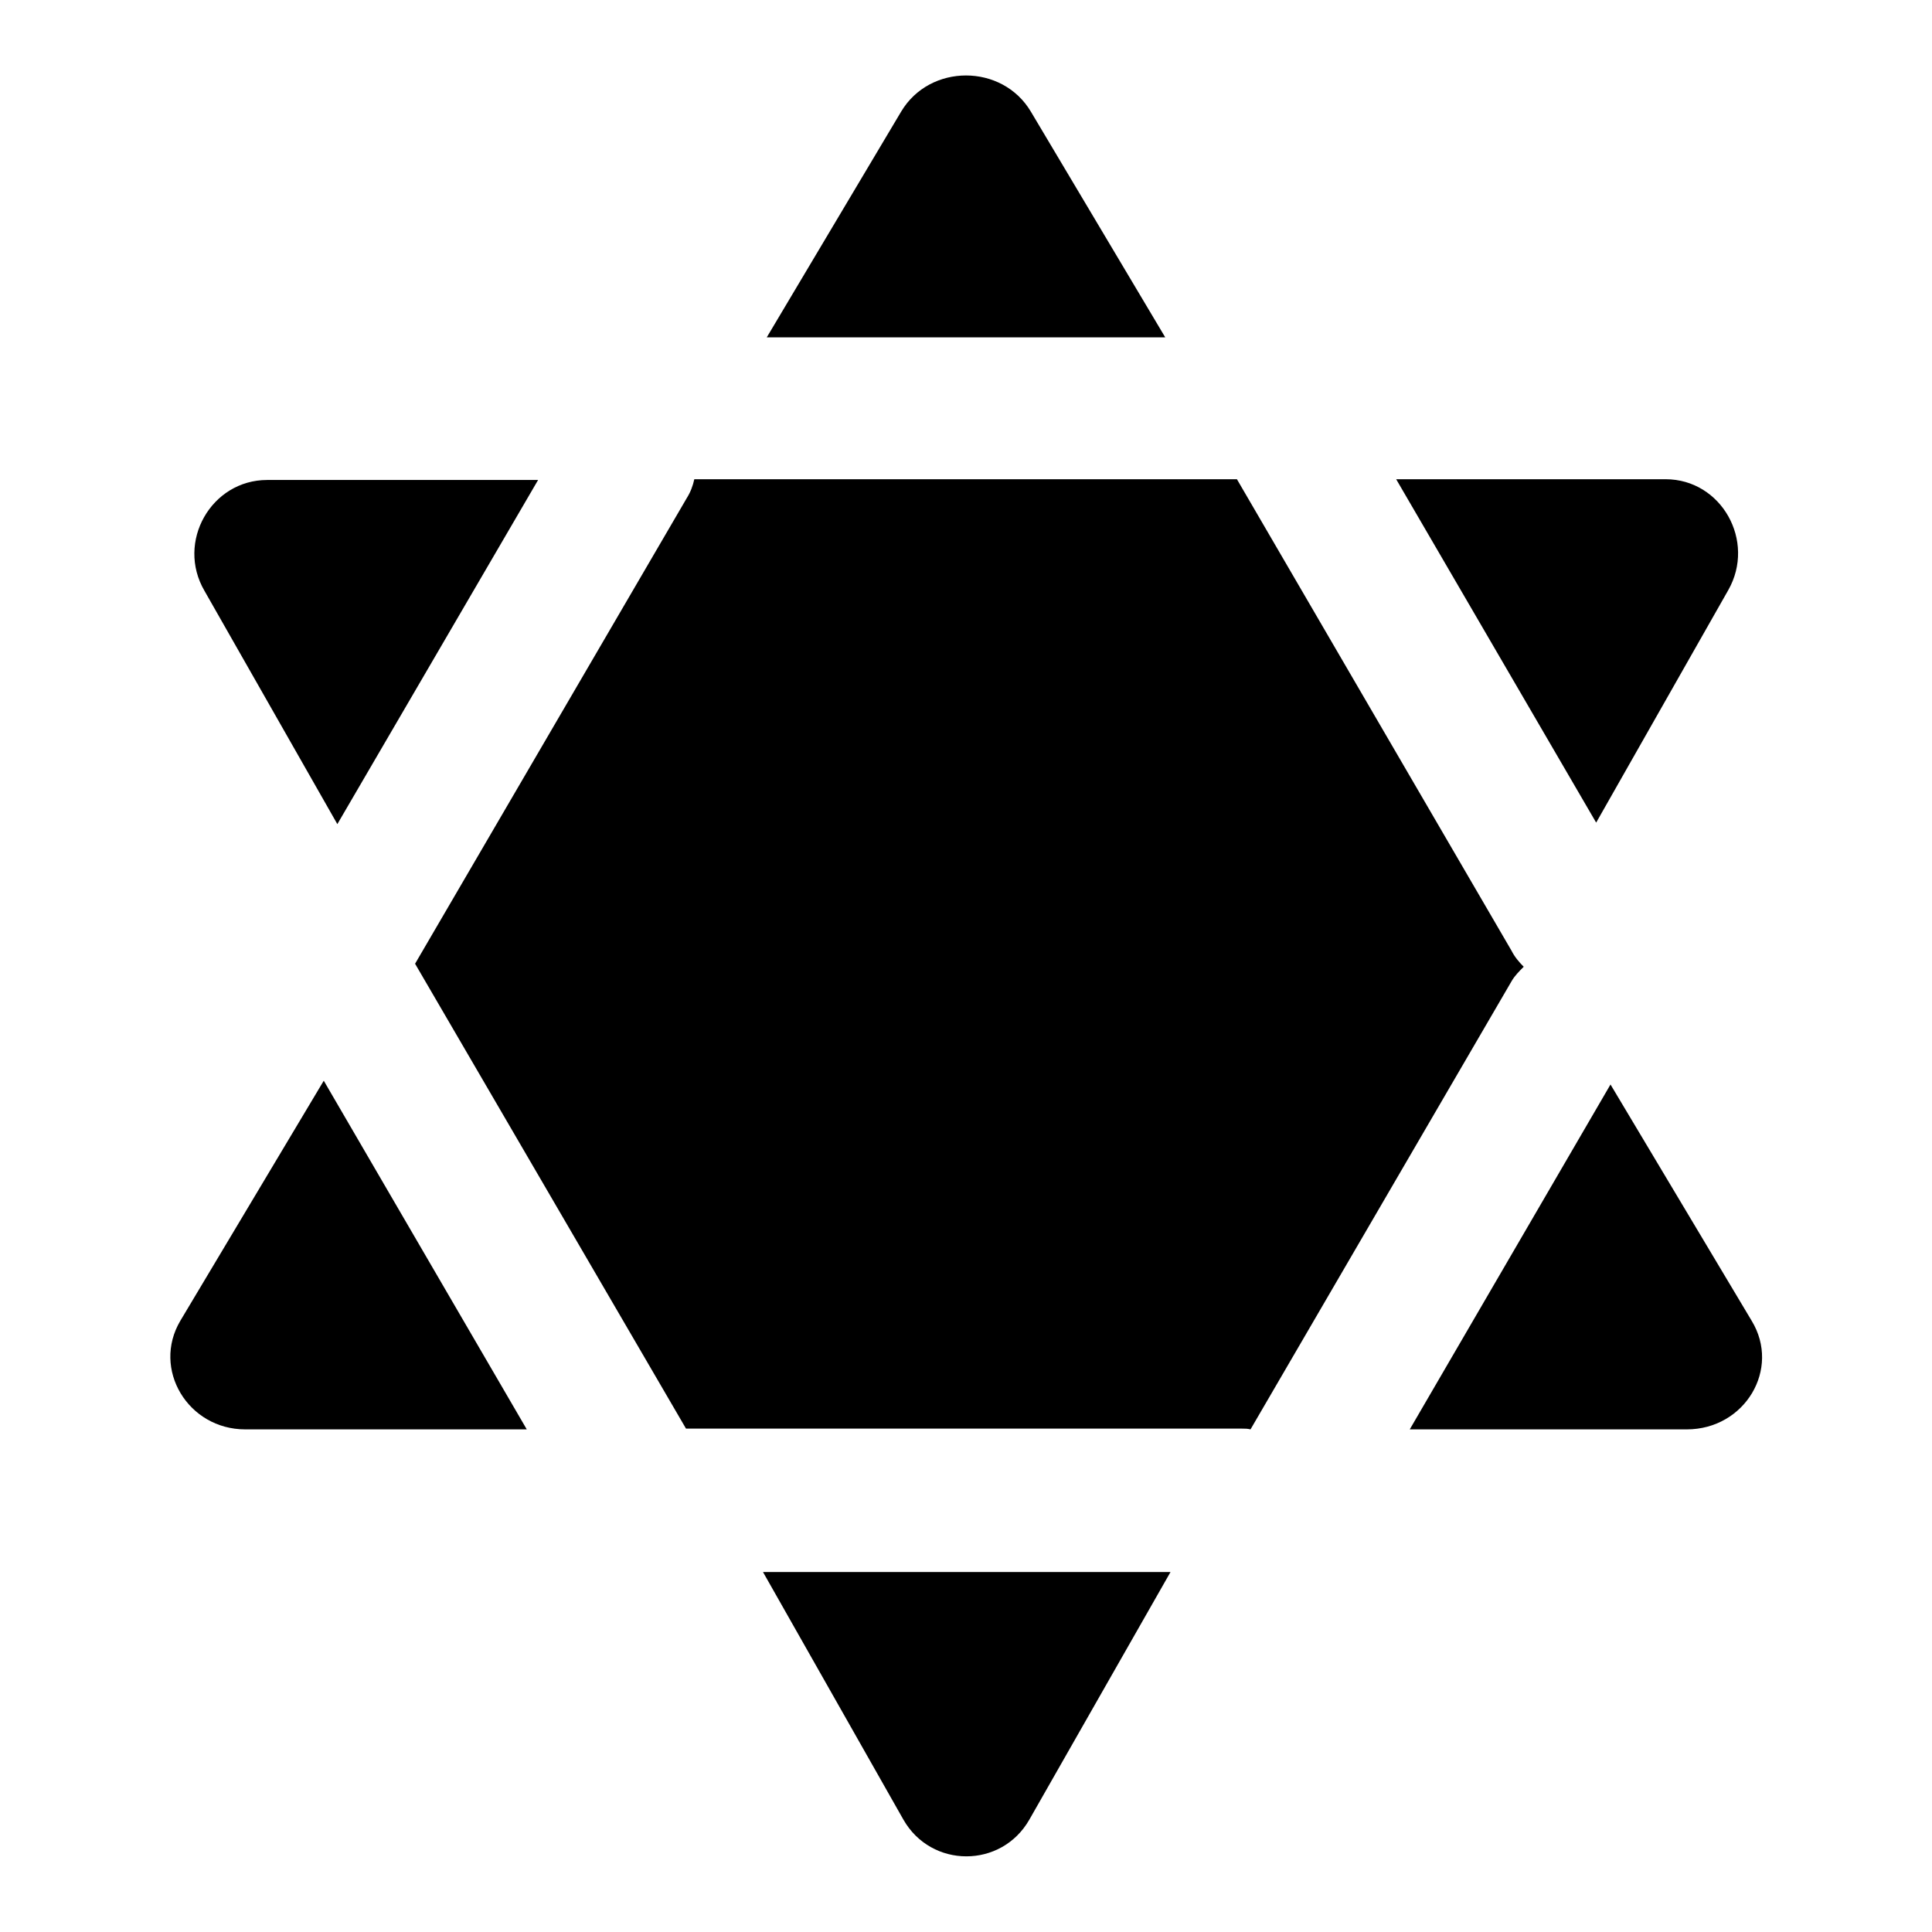 <?xml version="1.0" encoding="utf-8"?>
<!-- Svg Vector Icons : http://www.onlinewebfonts.com/icon -->
<!DOCTYPE svg PUBLIC "-//W3C//DTD SVG 1.1//EN" "http://www.w3.org/Graphics/SVG/1.1/DTD/svg11.dtd">
<svg version="1.1" xmlns="http://www.w3.org/2000/svg" xmlns:xlink="http://www.w3.org/1999/xlink" x="0px" y="0px" viewBox="0 0 256 256" enable-background="new 0 0 256 256" xml:space="preserve">
<g> <path fill="#000000" d="M136.6,14.8c-3.8-6.4-13.4-6.4-17.2,0l-17.8,29.9h52.8L136.6,14.8z M229,78.2c3.7-6.5-0.9-14.7-8.3-14.7 H185l26.5,45.5L229,78.2z M44.7,109.2l26.6-45.6H35.4c-7.4,0-12.1,8.2-8.3,14.7L44.7,109.2z M201.9,128.1c-0.6-0.6-1.2-1.3-1.6-2.1 l-36.4-62.5H92c-0.2,0.9-0.5,1.7-1,2.5l-36,61.7l35.9,61.6h73.7c0.4,0,0.7,0,1.1,0.1l34.6-59.4 C200.7,129.3,201.3,128.7,201.9,128.1L201.9,128.1z M23.9,175c-3.8,6.4,1,14.4,8.6,14.4h37.3l-26.9-46.2L23.9,175z M232.1,175 l-18.7-31.3l-26.6,45.7h36.7C231.2,189.4,236,181.4,232.1,175L232.1,175z M119.7,241.1c3.7,6.5,13,6.5,16.7,0l18.7-32.8h-54 L119.7,241.1z"/></g>
</svg>
